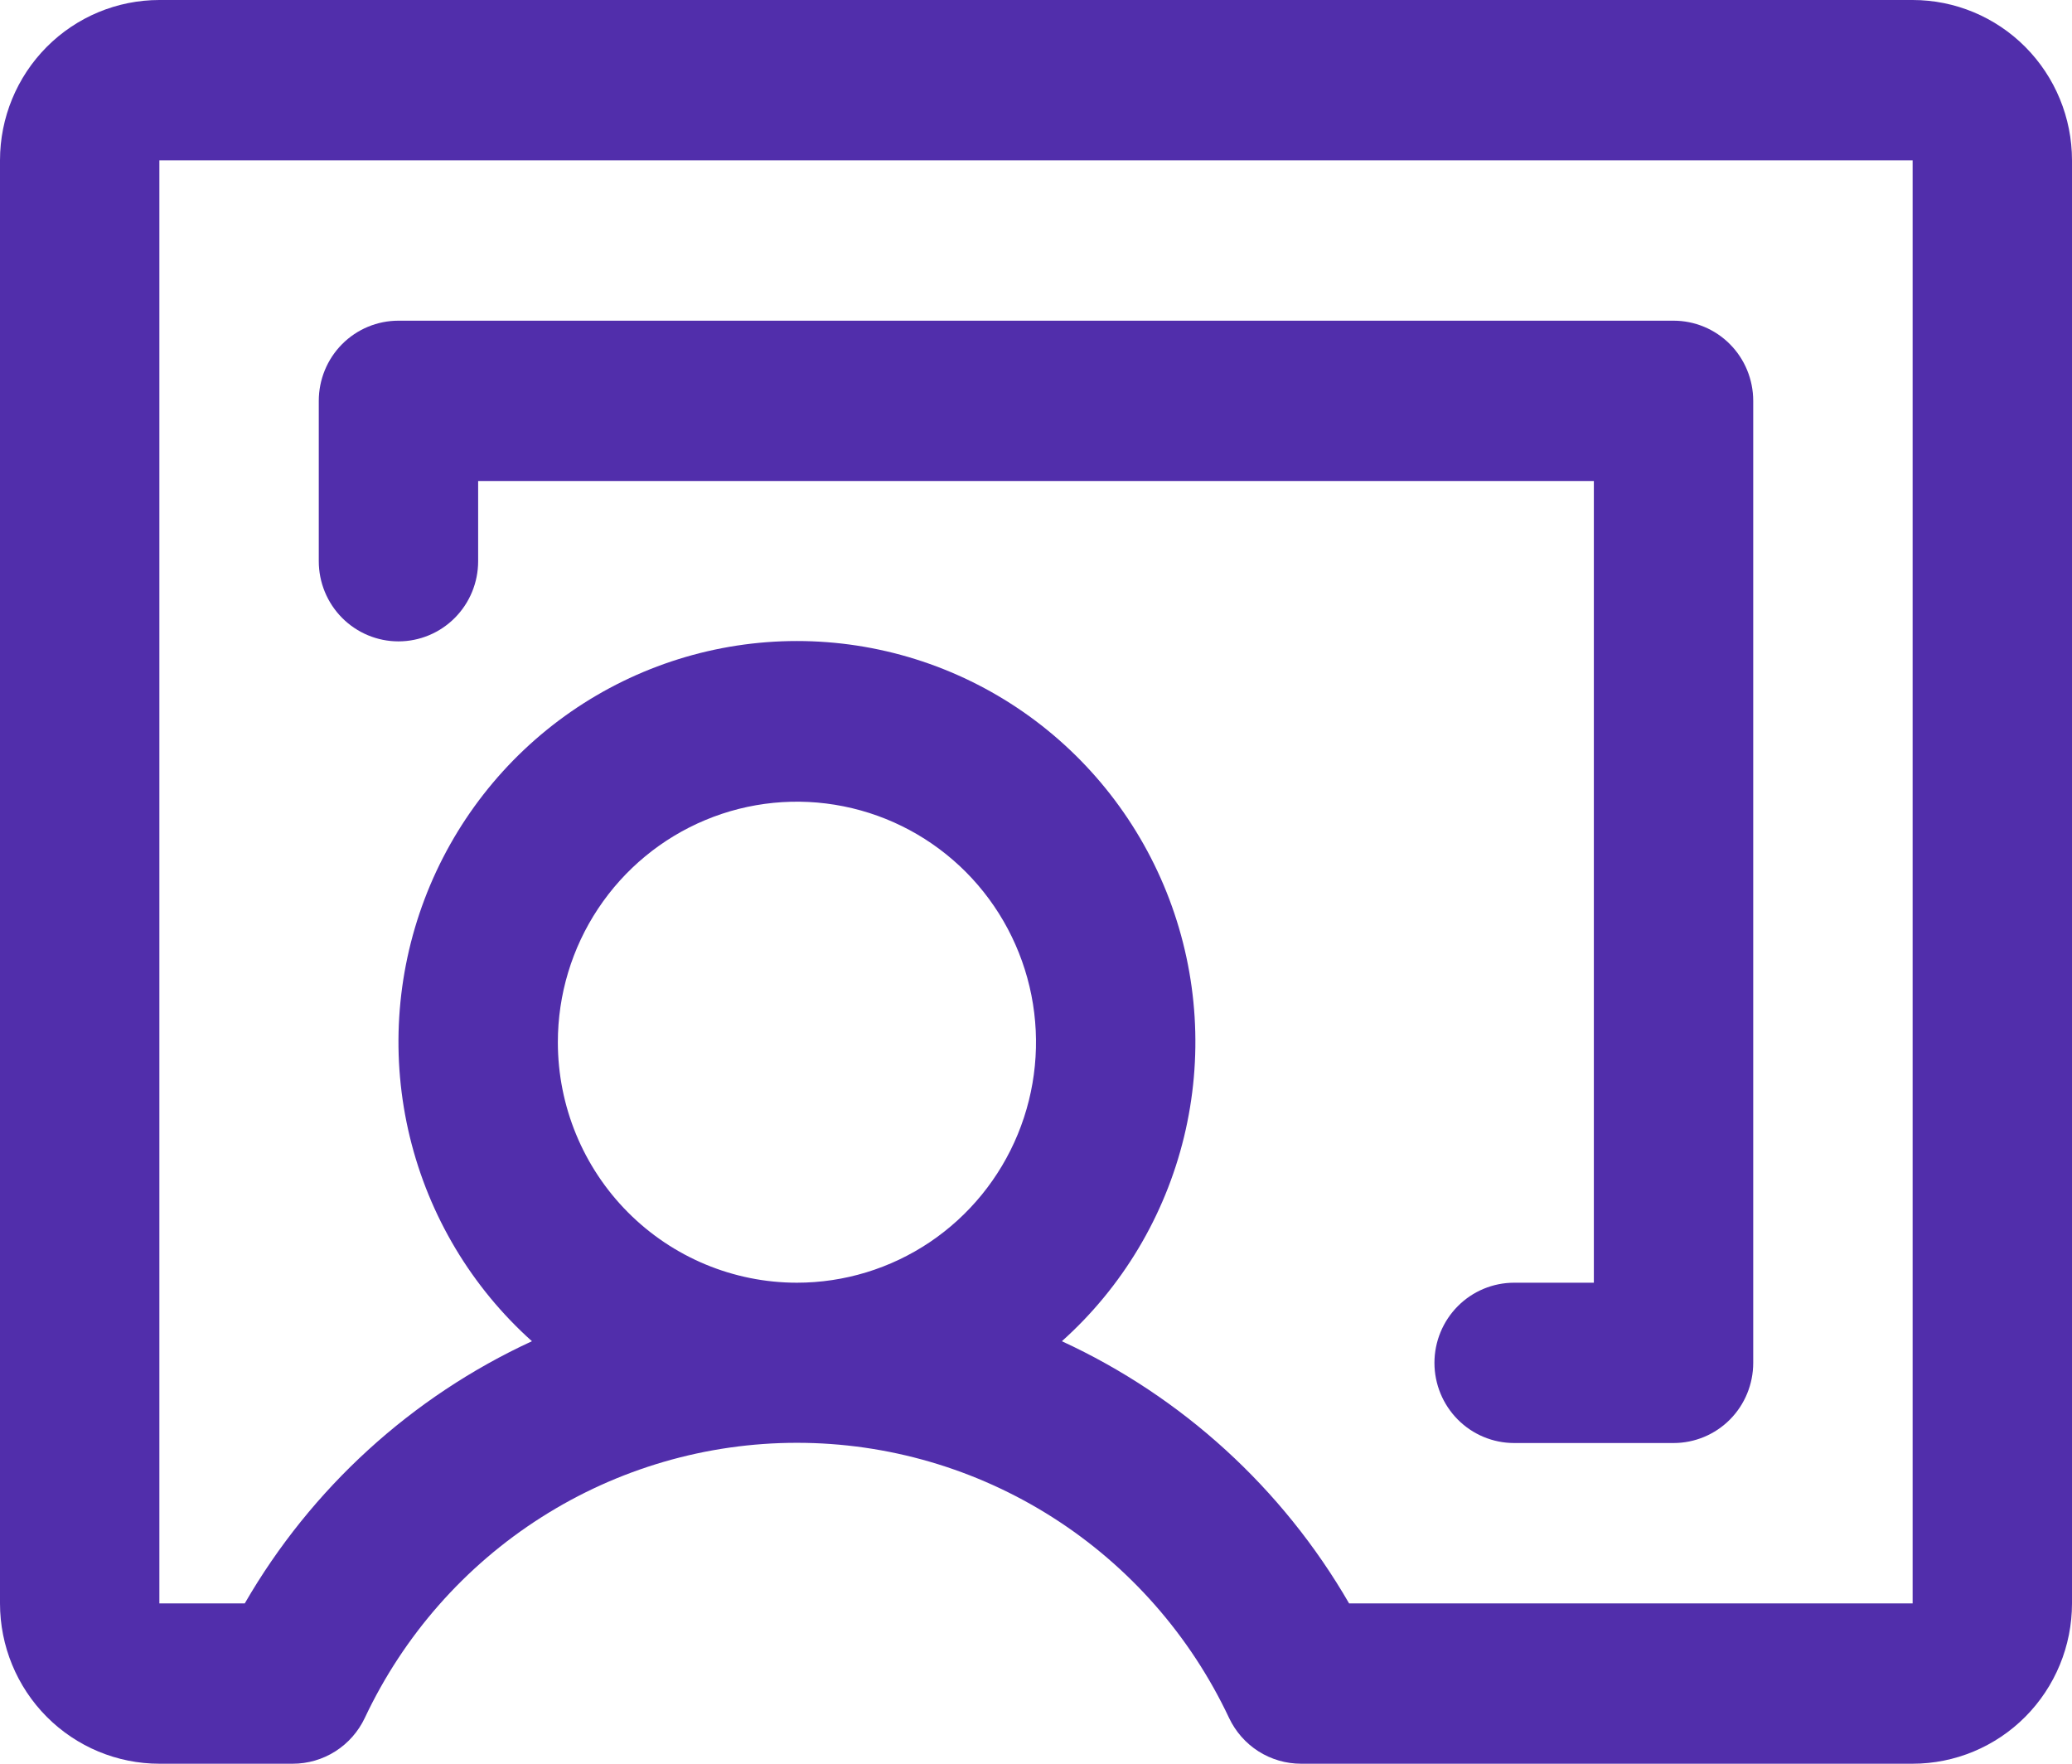 <svg width="47" height="40" viewBox="0 0 47 40" fill="none" xmlns="http://www.w3.org/2000/svg">
<path d="M43.385 0H3.615C2.657 0 1.737 0.383 1.059 1.065C0.381 1.747 0 2.672 0 3.636V36.364C0 37.328 0.381 38.253 1.059 38.935C1.737 39.617 2.657 40 3.615 40H6.641C6.983 40 7.318 39.903 7.607 39.719C7.897 39.535 8.128 39.272 8.275 38.961C9.154 37.095 10.542 35.517 12.277 34.413C14.012 33.308 16.023 32.722 18.077 32.722C20.131 32.722 22.142 33.308 23.877 34.413C25.612 35.517 27 37.095 27.879 38.961C28.026 39.272 28.257 39.535 28.546 39.719C28.836 39.903 29.171 40 29.513 40H43.385C44.343 40 45.263 39.617 45.941 38.935C46.619 38.253 47 37.328 47 36.364V3.636C47 2.672 46.619 1.747 45.941 1.065C45.263 0.383 44.343 0 43.385 0ZM12.654 23.636C12.654 22.558 12.972 21.503 13.568 20.606C14.164 19.709 15.011 19.01 16.002 18.597C16.992 18.184 18.083 18.076 19.135 18.287C20.187 18.497 21.153 19.017 21.912 19.779C22.67 20.542 23.186 21.514 23.396 22.572C23.605 23.63 23.498 24.727 23.087 25.724C22.677 26.72 21.982 27.572 21.09 28.172C20.198 28.771 19.149 29.091 18.077 29.091C16.639 29.091 15.259 28.516 14.242 27.493C13.225 26.47 12.654 25.083 12.654 23.636ZM43.385 36.364H30.602C29.092 33.753 26.817 31.677 24.087 30.418C25.456 29.193 26.422 27.578 26.857 25.788C27.292 23.997 27.176 22.117 26.524 20.394C25.872 18.672 24.715 17.19 23.207 16.144C21.698 15.098 19.909 14.538 18.077 14.538C16.245 14.538 14.456 15.098 12.947 16.144C11.439 17.19 10.282 18.672 9.63 20.394C8.978 22.117 8.862 23.997 9.297 25.788C9.732 27.578 10.698 29.193 12.066 30.418C9.337 31.677 7.061 33.753 5.552 36.364H3.615V3.636H43.385V36.364ZM7.231 12.727V9.091C7.231 8.609 7.421 8.146 7.76 7.805C8.099 7.464 8.559 7.273 9.038 7.273H37.962C38.441 7.273 38.901 7.464 39.24 7.805C39.579 8.146 39.769 8.609 39.769 9.091V30.909C39.769 31.391 39.579 31.854 39.24 32.195C38.901 32.536 38.441 32.727 37.962 32.727H34.346C33.867 32.727 33.407 32.536 33.068 32.195C32.729 31.854 32.538 31.391 32.538 30.909C32.538 30.427 32.729 29.964 33.068 29.623C33.407 29.282 33.867 29.091 34.346 29.091H36.154V10.909H10.846V12.727C10.846 13.21 10.656 13.672 10.317 14.013C9.978 14.354 9.518 14.546 9.038 14.546C8.559 14.546 8.099 14.354 7.76 14.013C7.421 13.672 7.231 13.21 7.231 12.727Z" fill="#512EAB"/>
</svg>
